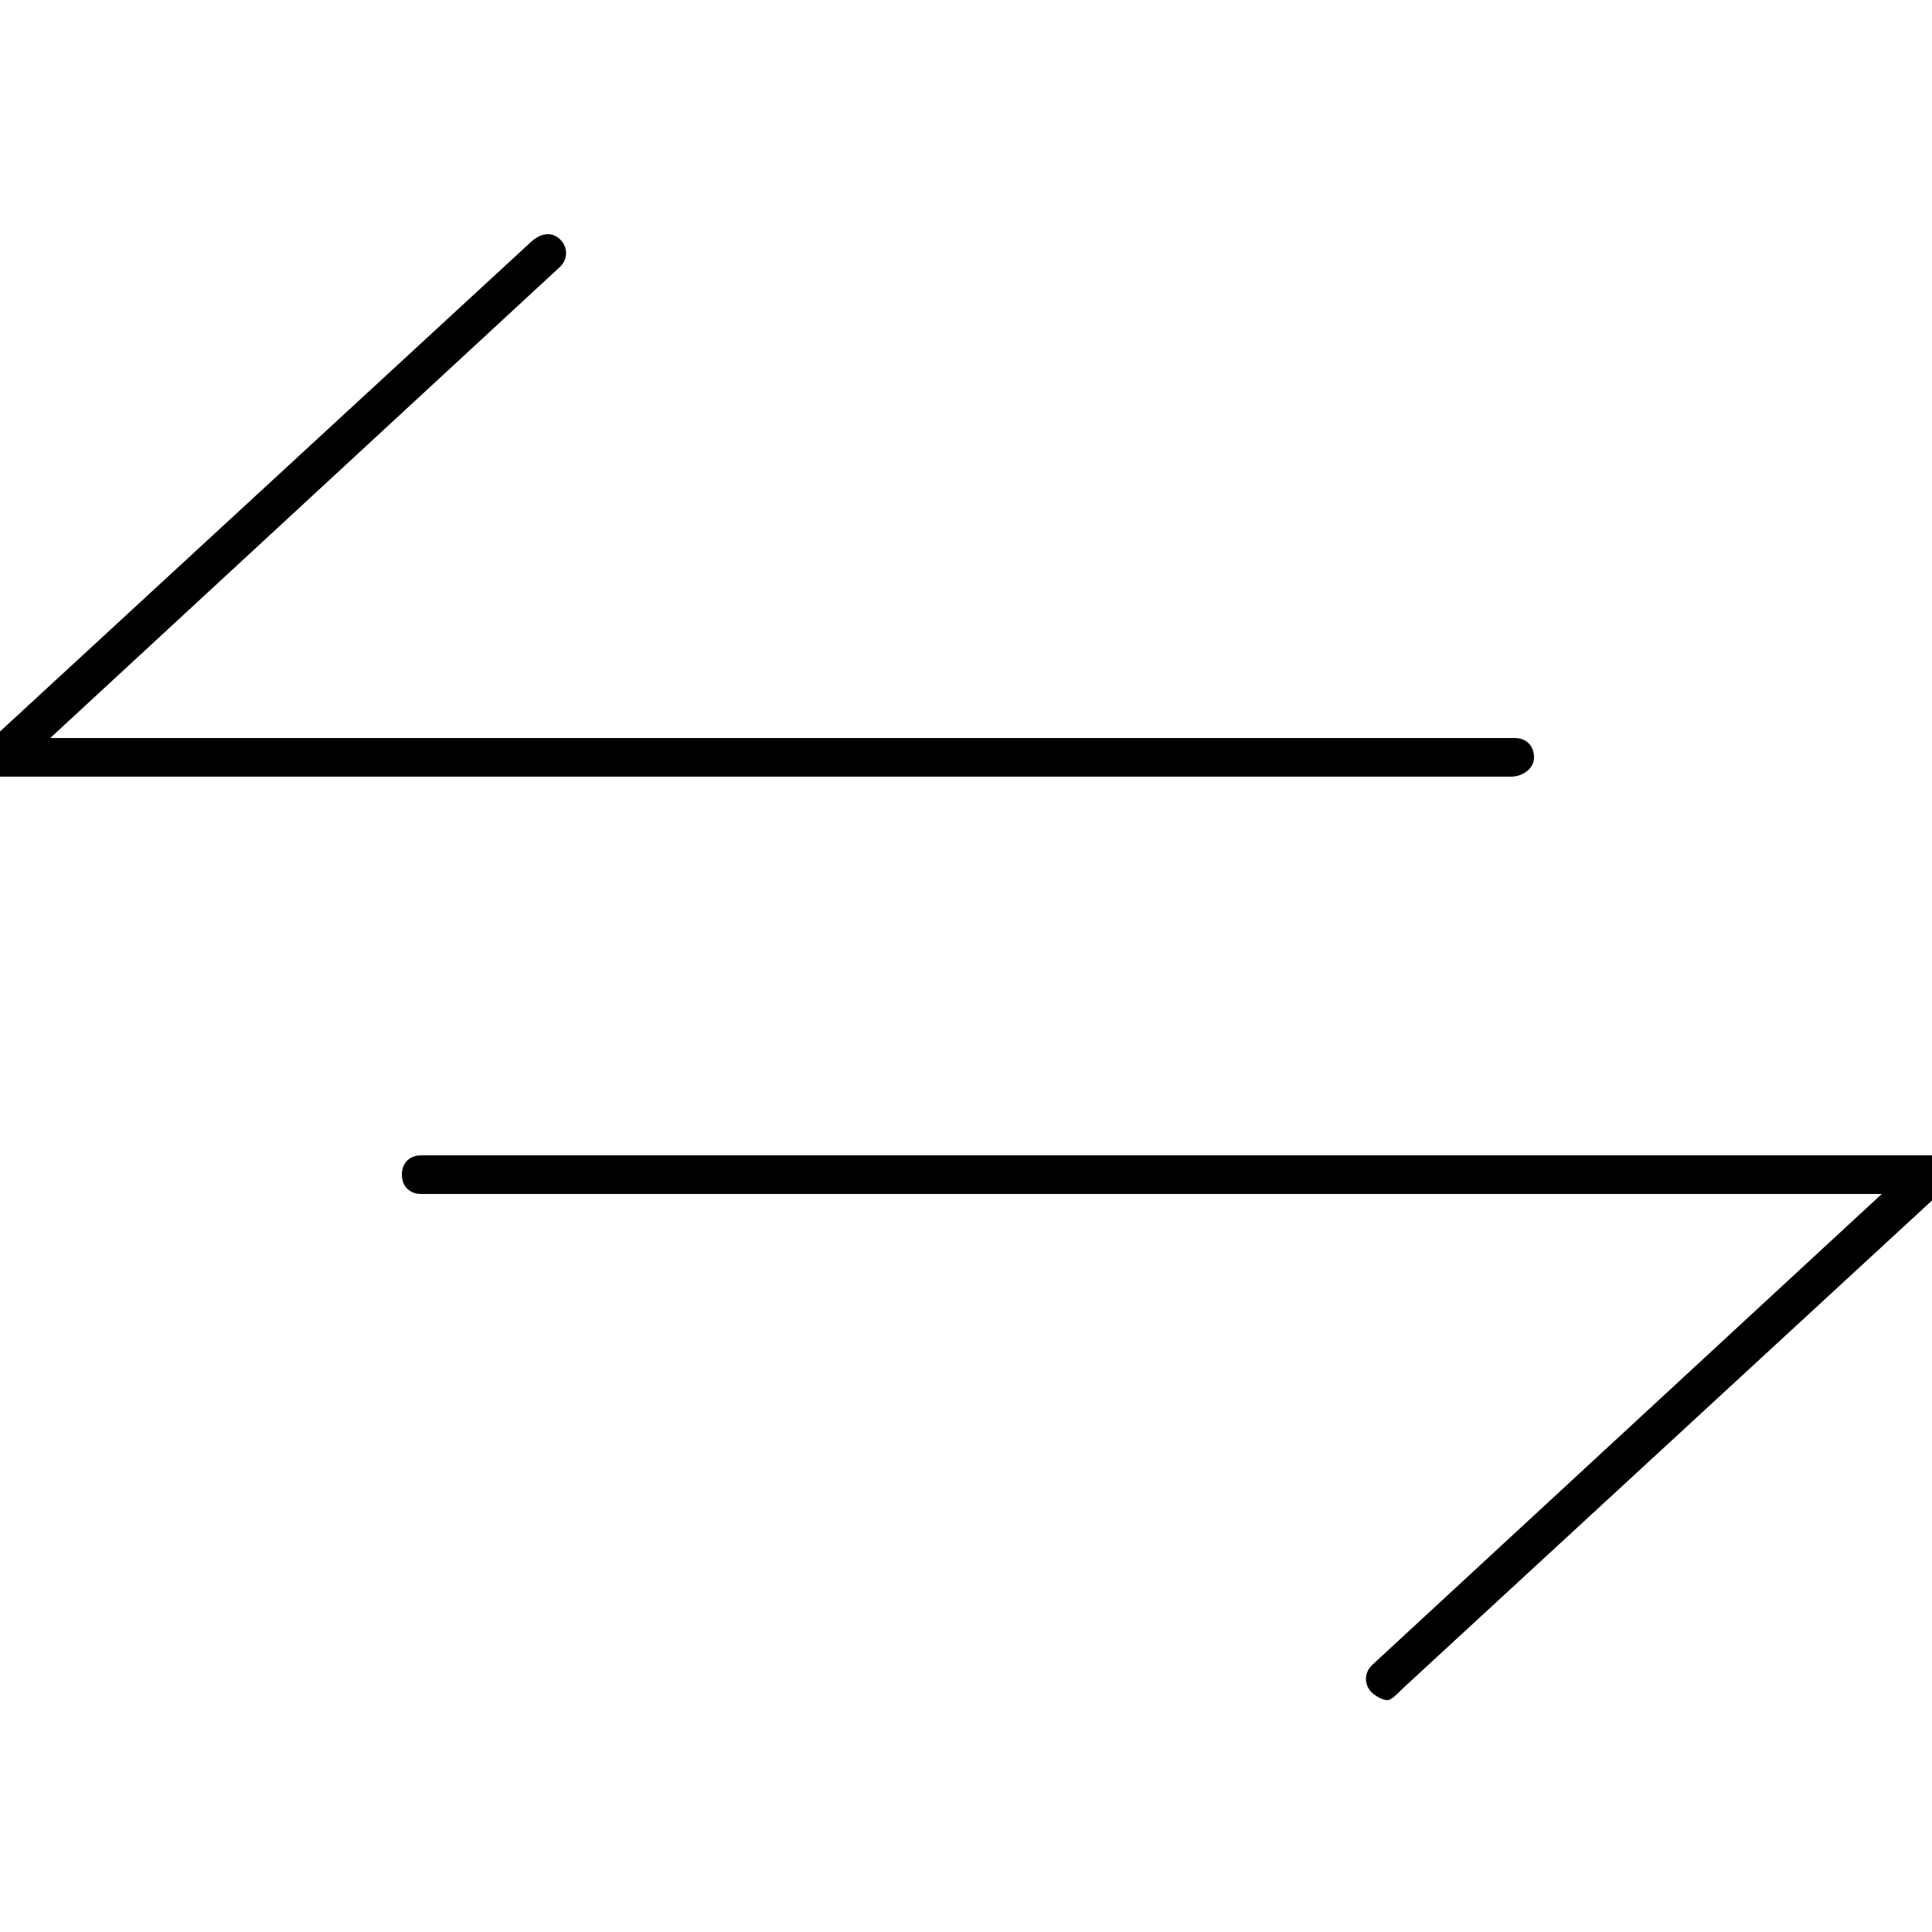 <?xml version="1.0" encoding="utf-8"?>
<!-- Generator: Adobe Illustrator 22.0.1, SVG Export Plug-In . SVG Version: 6.00 Build 0)  -->
<svg version="1.1" id="圖層_1" xmlns="http://www.w3.org/2000/svg" xmlns:xlink="http://www.w3.org/1999/xlink" x="0px" y="0px"
	 width="50px" height="50px" viewBox="0 0 50 50" style="enable-background:new 0 0 50 50;" xml:space="preserve">
<g id="Body_Mass_Index">
</g>
<g>
	<path d="M35.9,44c-0.1,0-0.3-0.1-0.4-0.2c-0.2-0.2-0.2-0.5,0-0.7l13.2-12.2H10.9c-0.3,0-0.5-0.2-0.5-0.5s0.2-0.5,0.5-0.5H50
		c0.2,0,0.4,0.1,0.5,0.3c0.1,0.2,0,0.4-0.1,0.5l-14.1,13C36.1,43.9,36,44,35.9,44z M39.1,20.1H0c-0.2,0-0.4-0.1-0.5-0.3
		c-0.1-0.2,0-0.4,0.1-0.5l14.1-13C14,6,14.3,6,14.5,6.2c0.2,0.2,0.2,0.5,0,0.7L1.3,19.1h37.9c0.3,0,0.5,0.2,0.5,0.5
		S39.4,20.1,39.1,20.1z"/>
</g>
</svg>
